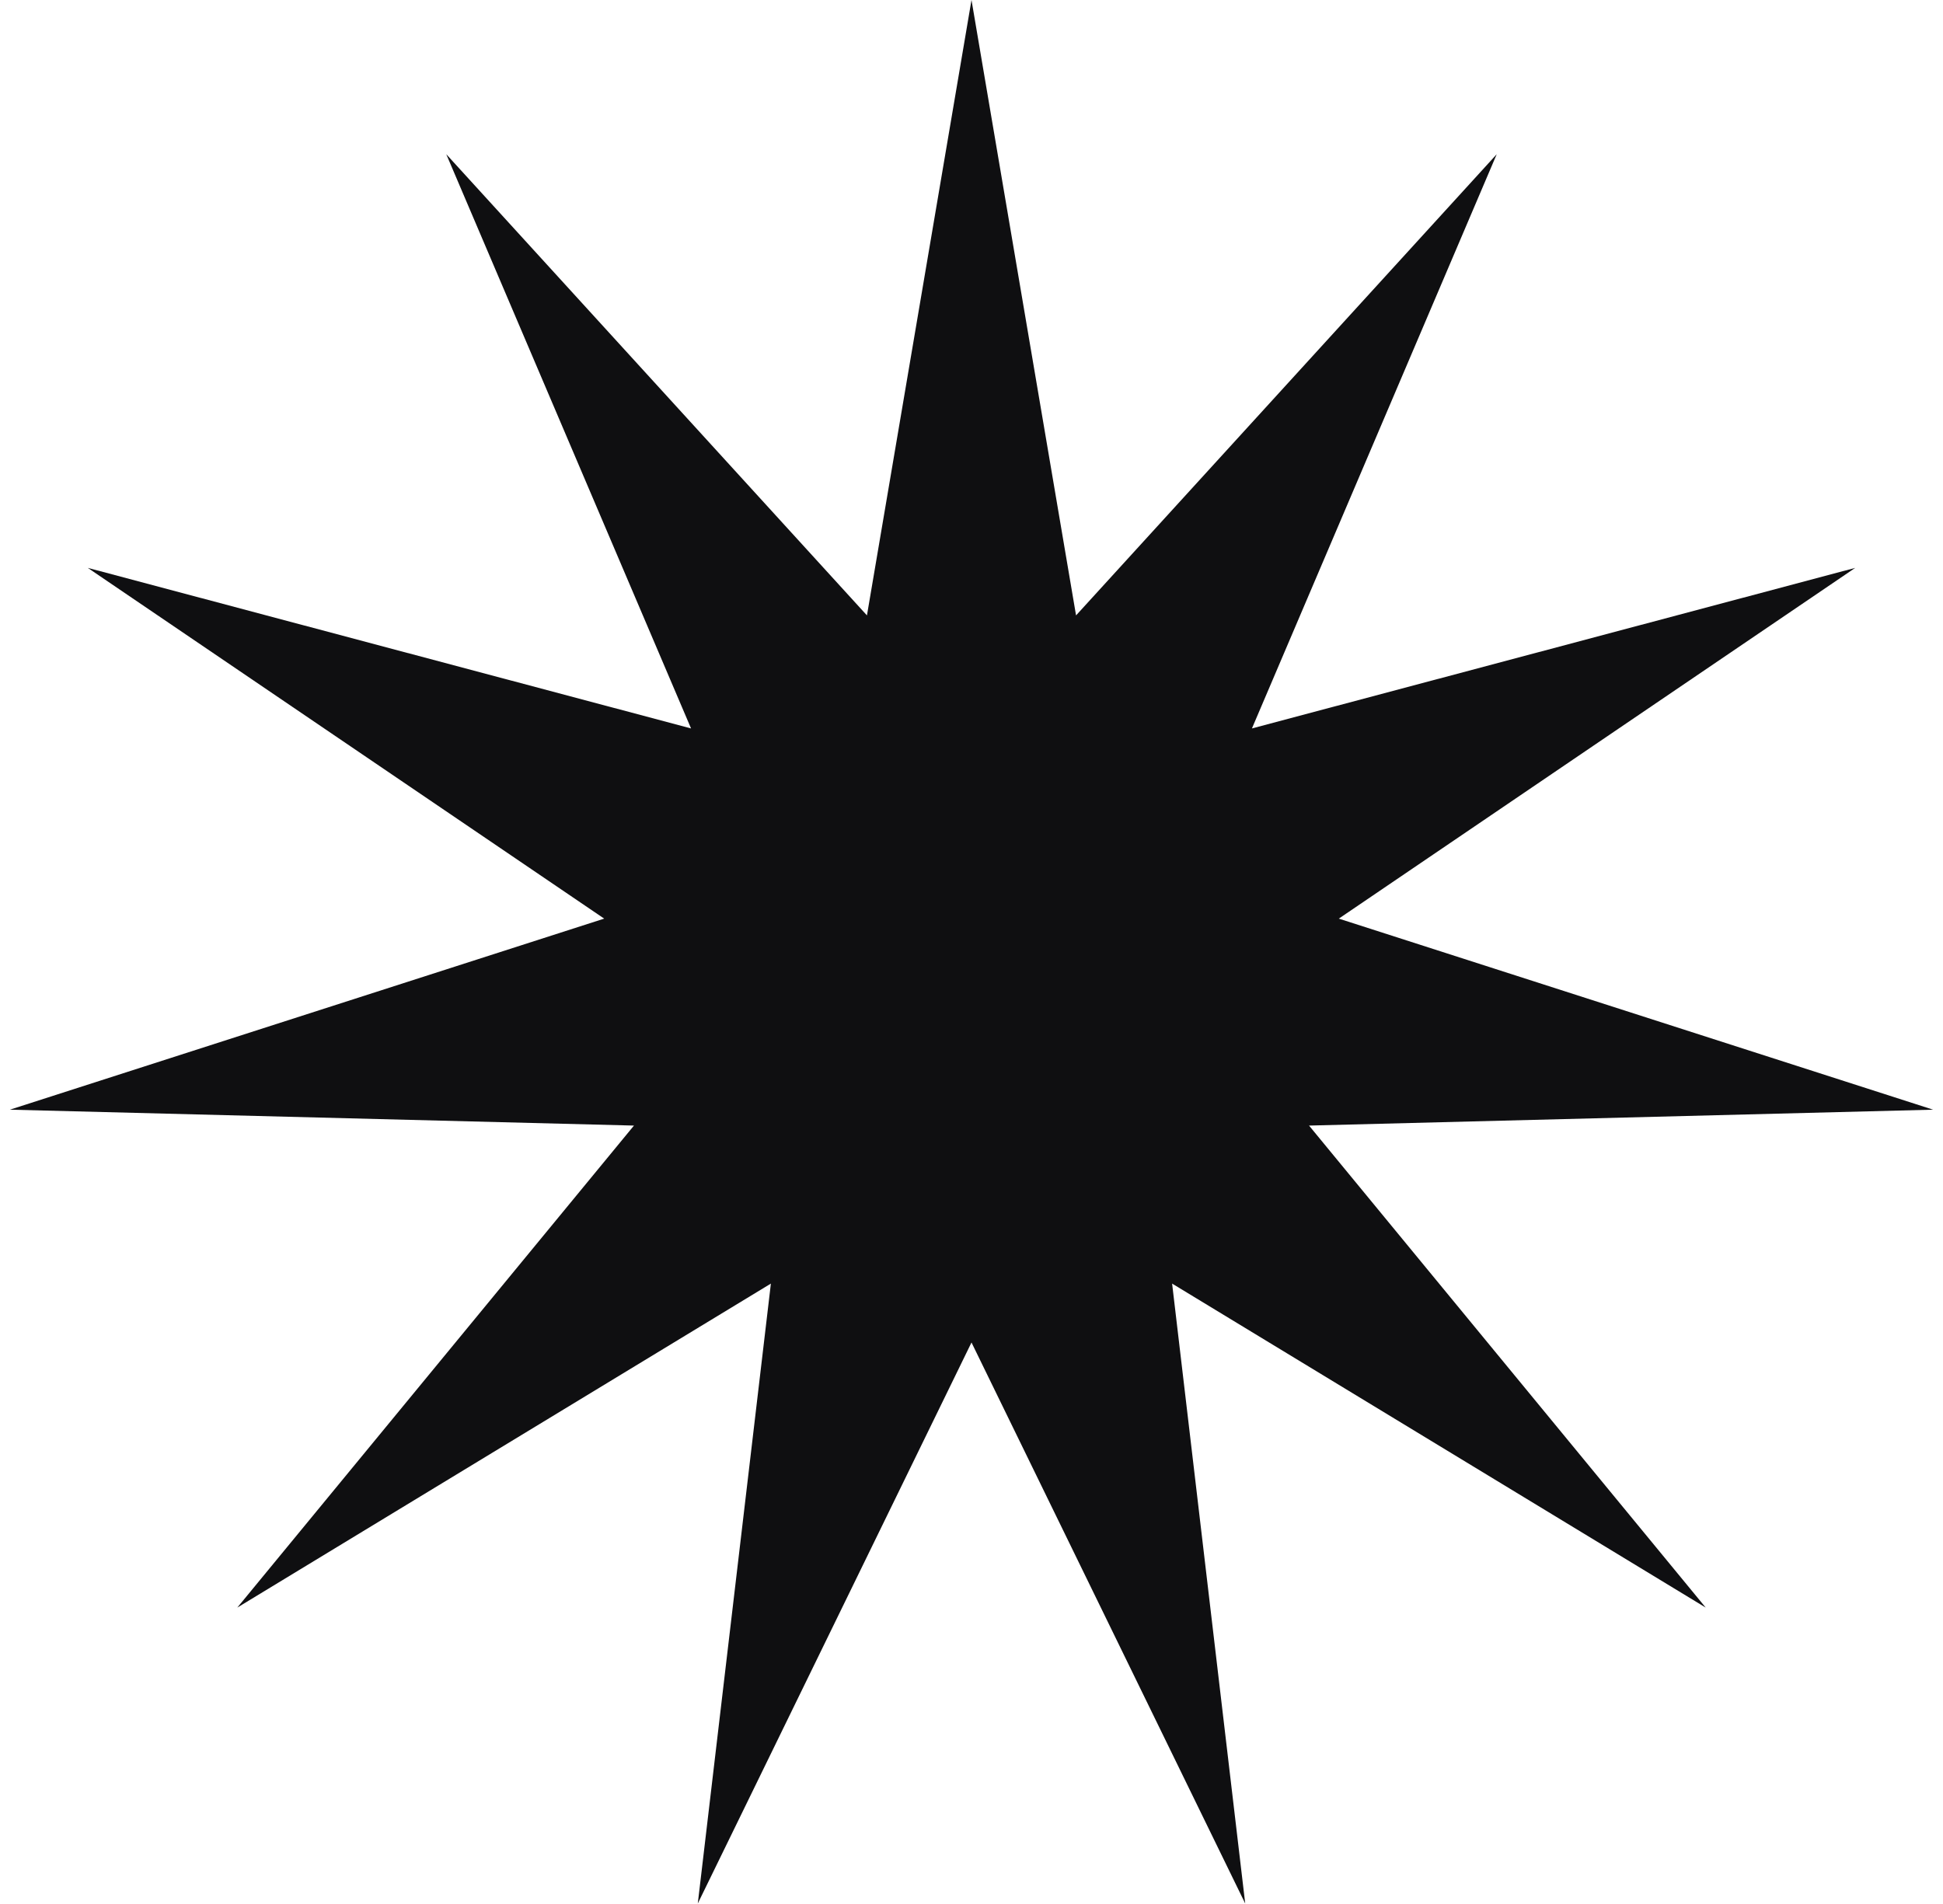 <?xml version="1.0" encoding="UTF-8"?> <svg xmlns="http://www.w3.org/2000/svg" width="100" height="98" viewBox="0 0 100 98" fill="none"><path d="M50 0L55.381 31.675L77.032 7.937L64.433 37.493L95.482 29.229L68.904 47.282L99.491 57.116L67.372 57.934L87.787 82.743L60.325 66.067L64.087 97.975L50 69.098L35.913 97.975L39.675 66.067L12.213 82.743L32.628 57.934L0.509 57.116L31.096 47.282L4.518 29.229L35.566 37.493L22.968 7.937L44.619 31.675L50 0Z" fill="#0F0F11"></path></svg> 